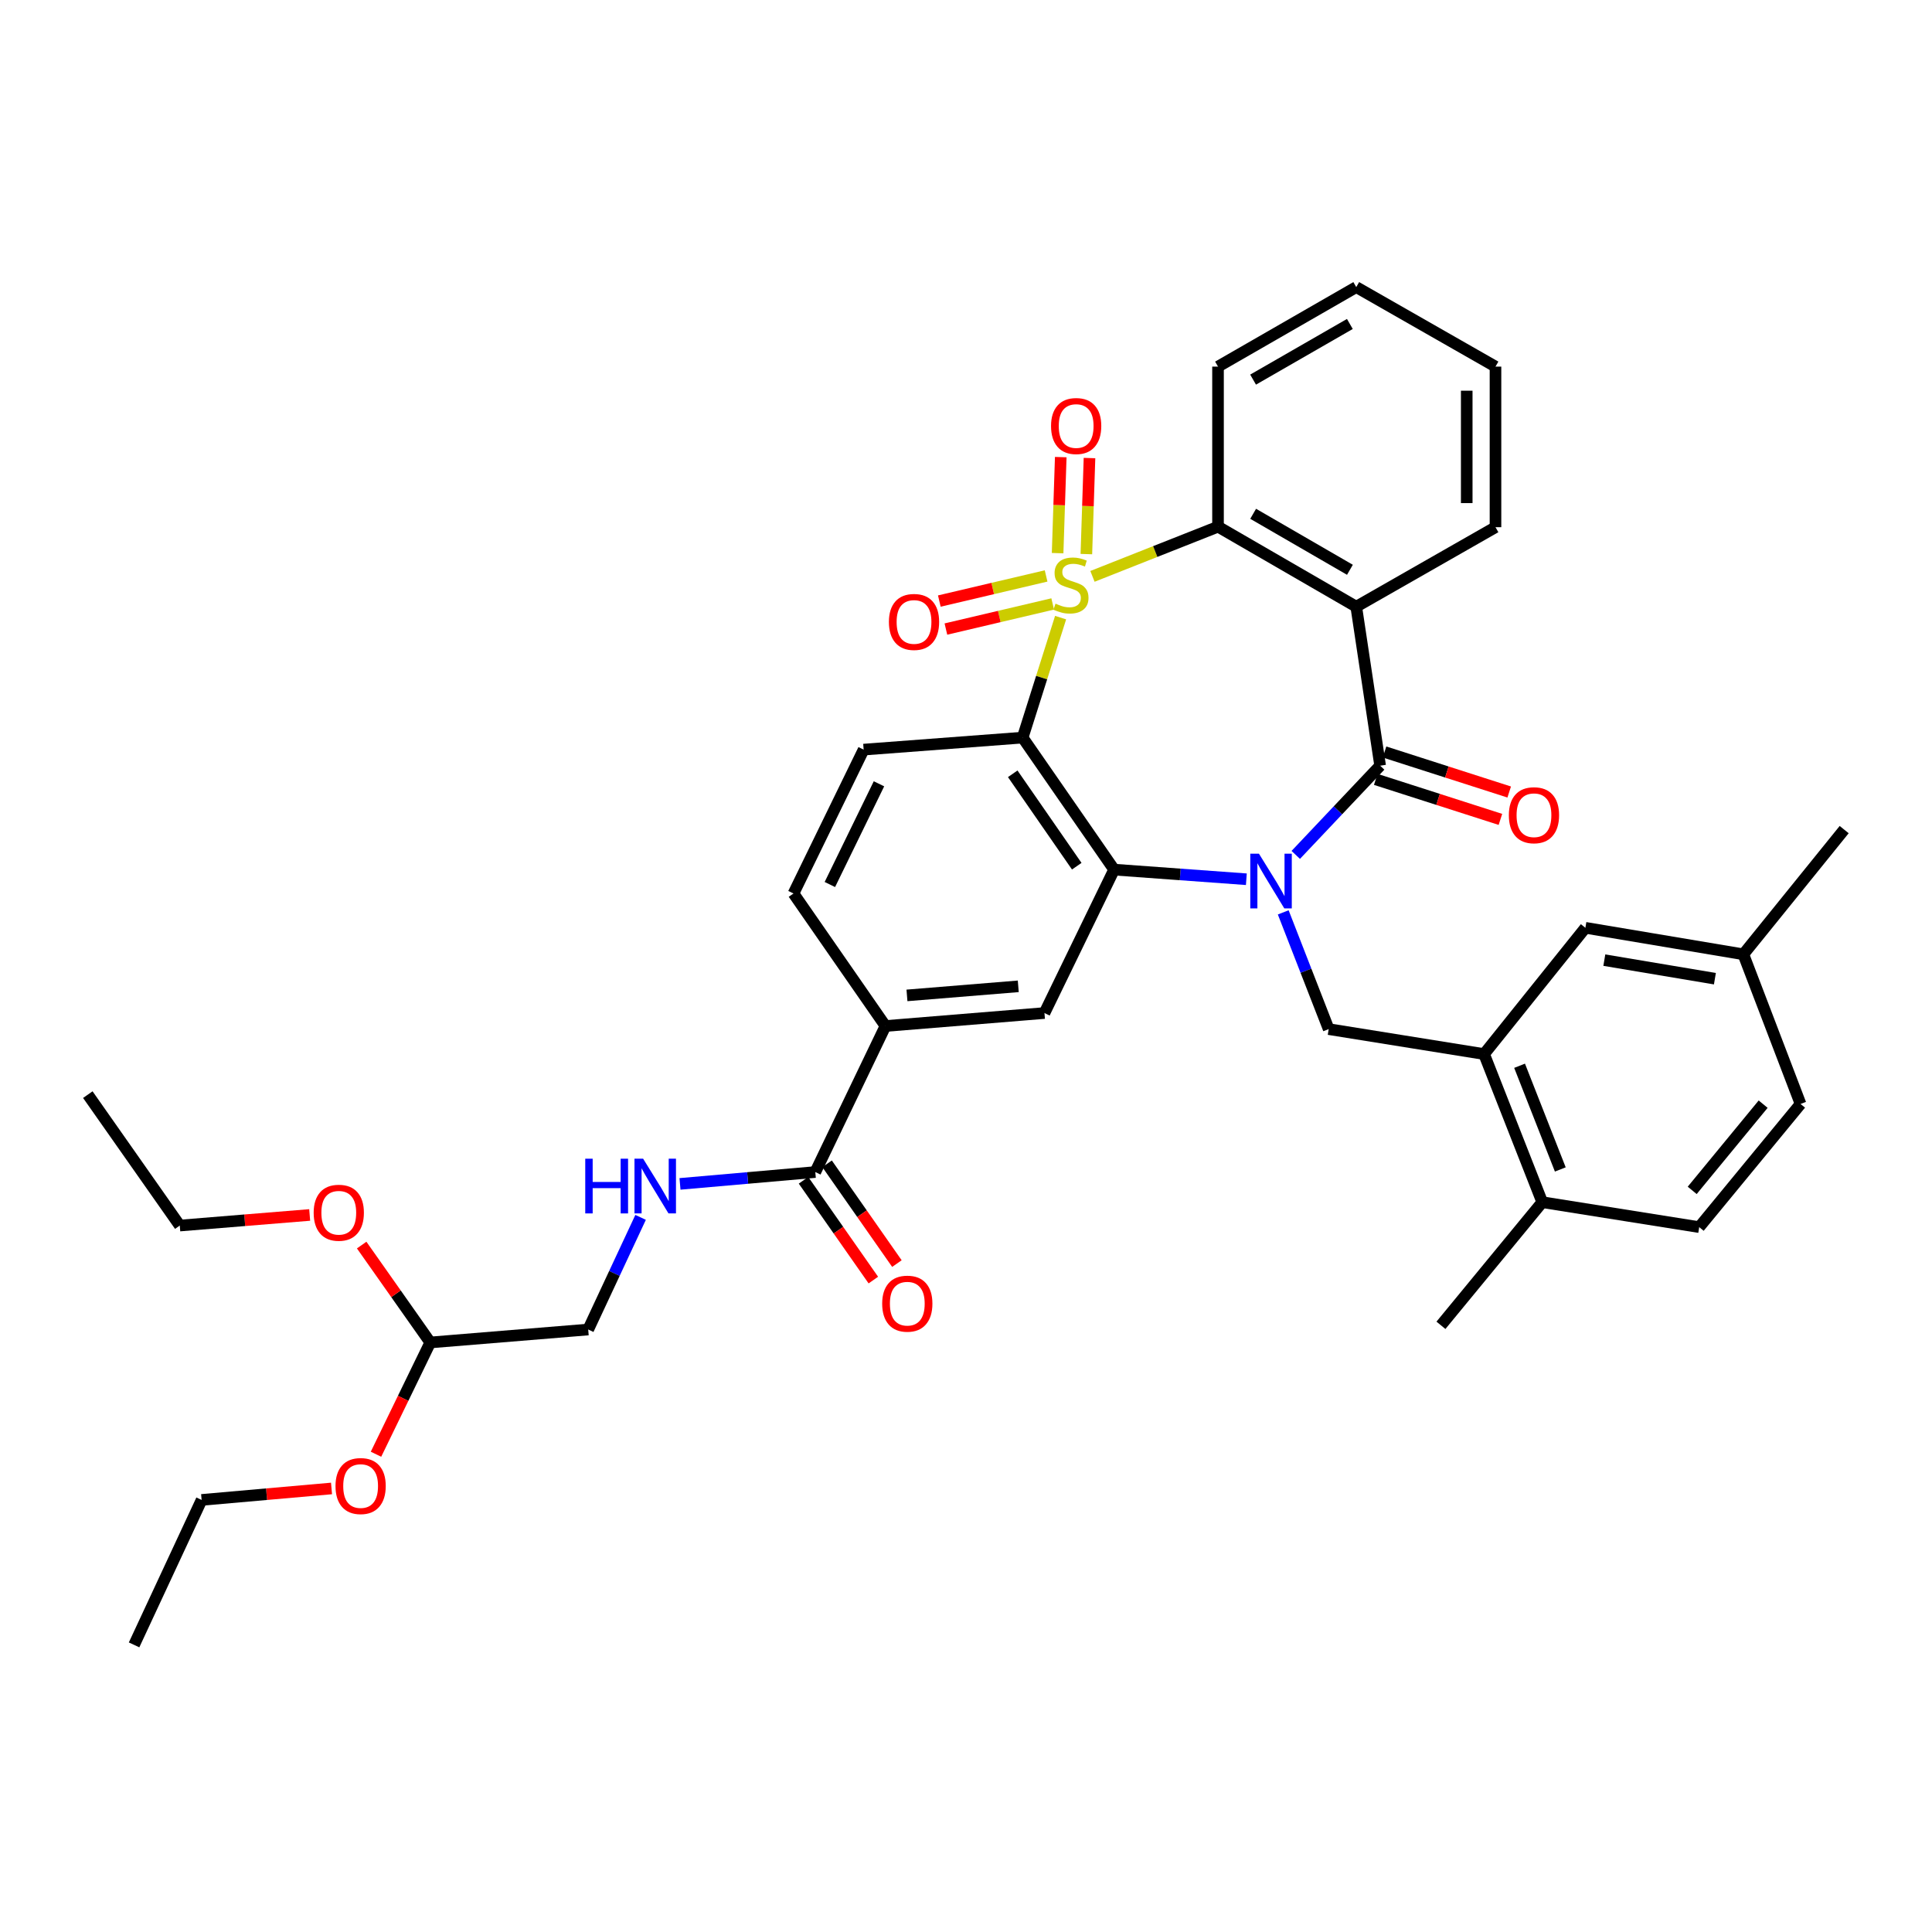 <?xml version='1.0' encoding='iso-8859-1'?>
<svg version='1.1' baseProfile='full'
              xmlns='http://www.w3.org/2000/svg'
                      xmlns:rdkit='http://www.rdkit.org/xml'
                      xmlns:xlink='http://www.w3.org/1999/xlink'
                  xml:space='preserve'
width='1000px' height='1000px' viewBox='0 0 1000 1000'>
<!-- END OF HEADER -->
<rect style='opacity:1.0;fill:#FFFFFF;stroke:none' width='1000' height='1000' x='0' y='0'> </rect>
<path class='bond-1' d='M 548.967,319.682 L 539.143,350.735' style='fill:none;fill-rule:evenodd;stroke:#CCCC00;stroke-width:6px;stroke-linecap:butt;stroke-linejoin:miter;stroke-opacity:1' />
<path class='bond-1' d='M 539.143,350.735 L 529.319,381.788' style='fill:none;fill-rule:evenodd;stroke:#000000;stroke-width:6px;stroke-linecap:butt;stroke-linejoin:miter;stroke-opacity:1' />
<path class='bond-5' d='M 565.456,298.327 L 597.95,285.471' style='fill:none;fill-rule:evenodd;stroke:#CCCC00;stroke-width:6px;stroke-linecap:butt;stroke-linejoin:miter;stroke-opacity:1' />
<path class='bond-5' d='M 597.95,285.471 L 630.444,272.616' style='fill:none;fill-rule:evenodd;stroke:#000000;stroke-width:6px;stroke-linecap:butt;stroke-linejoin:miter;stroke-opacity:1' />
<path class='bond-10' d='M 562.298,286.793 L 563.109,261.939' style='fill:none;fill-rule:evenodd;stroke:#CCCC00;stroke-width:6px;stroke-linecap:butt;stroke-linejoin:miter;stroke-opacity:1' />
<path class='bond-10' d='M 563.109,261.939 L 563.921,237.085' style='fill:none;fill-rule:evenodd;stroke:#FF0000;stroke-width:6px;stroke-linecap:butt;stroke-linejoin:miter;stroke-opacity:1' />
<path class='bond-10' d='M 547.419,286.307 L 548.23,261.453' style='fill:none;fill-rule:evenodd;stroke:#CCCC00;stroke-width:6px;stroke-linecap:butt;stroke-linejoin:miter;stroke-opacity:1' />
<path class='bond-10' d='M 548.23,261.453 L 549.042,236.599' style='fill:none;fill-rule:evenodd;stroke:#FF0000;stroke-width:6px;stroke-linecap:butt;stroke-linejoin:miter;stroke-opacity:1' />
<path class='bond-11' d='M 541.459,298.109 L 513.825,304.608' style='fill:none;fill-rule:evenodd;stroke:#CCCC00;stroke-width:6px;stroke-linecap:butt;stroke-linejoin:miter;stroke-opacity:1' />
<path class='bond-11' d='M 513.825,304.608 L 486.191,311.108' style='fill:none;fill-rule:evenodd;stroke:#FF0000;stroke-width:6px;stroke-linecap:butt;stroke-linejoin:miter;stroke-opacity:1' />
<path class='bond-11' d='M 544.868,312.601 L 517.233,319.1' style='fill:none;fill-rule:evenodd;stroke:#CCCC00;stroke-width:6px;stroke-linecap:butt;stroke-linejoin:miter;stroke-opacity:1' />
<path class='bond-11' d='M 517.233,319.1 L 489.599,325.599' style='fill:none;fill-rule:evenodd;stroke:#FF0000;stroke-width:6px;stroke-linecap:butt;stroke-linejoin:miter;stroke-opacity:1' />
<path class='bond-0' d='M 645.11,455.095 L 610.885,452.603' style='fill:none;fill-rule:evenodd;stroke:#0000FF;stroke-width:6px;stroke-linecap:butt;stroke-linejoin:miter;stroke-opacity:1' />
<path class='bond-0' d='M 610.885,452.603 L 576.66,450.112' style='fill:none;fill-rule:evenodd;stroke:#000000;stroke-width:6px;stroke-linecap:butt;stroke-linejoin:miter;stroke-opacity:1' />
<path class='bond-6' d='M 664.2,472.241 L 675.963,502.455' style='fill:none;fill-rule:evenodd;stroke:#0000FF;stroke-width:6px;stroke-linecap:butt;stroke-linejoin:miter;stroke-opacity:1' />
<path class='bond-6' d='M 675.963,502.455 L 687.727,532.669' style='fill:none;fill-rule:evenodd;stroke:#000000;stroke-width:6px;stroke-linecap:butt;stroke-linejoin:miter;stroke-opacity:1' />
<path class='bond-37' d='M 670.681,442.498 L 692.519,419.409' style='fill:none;fill-rule:evenodd;stroke:#0000FF;stroke-width:6px;stroke-linecap:butt;stroke-linejoin:miter;stroke-opacity:1' />
<path class='bond-37' d='M 692.519,419.409 L 714.358,396.319' style='fill:none;fill-rule:evenodd;stroke:#000000;stroke-width:6px;stroke-linecap:butt;stroke-linejoin:miter;stroke-opacity:1' />
<path class='bond-3' d='M 529.319,381.788 L 576.66,450.112' style='fill:none;fill-rule:evenodd;stroke:#000000;stroke-width:6px;stroke-linecap:butt;stroke-linejoin:miter;stroke-opacity:1' />
<path class='bond-3' d='M 524.184,400.515 L 557.323,448.342' style='fill:none;fill-rule:evenodd;stroke:#000000;stroke-width:6px;stroke-linecap:butt;stroke-linejoin:miter;stroke-opacity:1' />
<path class='bond-13' d='M 529.319,381.788 L 447.018,387.999' style='fill:none;fill-rule:evenodd;stroke:#000000;stroke-width:6px;stroke-linecap:butt;stroke-linejoin:miter;stroke-opacity:1' />
<path class='bond-2' d='M 714.358,396.319 L 701.994,314.018' style='fill:none;fill-rule:evenodd;stroke:#000000;stroke-width:6px;stroke-linecap:butt;stroke-linejoin:miter;stroke-opacity:1' />
<path class='bond-15' d='M 712.083,403.407 L 744.349,413.763' style='fill:none;fill-rule:evenodd;stroke:#000000;stroke-width:6px;stroke-linecap:butt;stroke-linejoin:miter;stroke-opacity:1' />
<path class='bond-15' d='M 744.349,413.763 L 776.614,424.119' style='fill:none;fill-rule:evenodd;stroke:#FF0000;stroke-width:6px;stroke-linecap:butt;stroke-linejoin:miter;stroke-opacity:1' />
<path class='bond-15' d='M 716.633,389.232 L 748.898,399.588' style='fill:none;fill-rule:evenodd;stroke:#000000;stroke-width:6px;stroke-linecap:butt;stroke-linejoin:miter;stroke-opacity:1' />
<path class='bond-15' d='M 748.898,399.588 L 781.164,409.945' style='fill:none;fill-rule:evenodd;stroke:#FF0000;stroke-width:6px;stroke-linecap:butt;stroke-linejoin:miter;stroke-opacity:1' />
<path class='bond-7' d='M 576.66,450.112 L 540.609,524.349' style='fill:none;fill-rule:evenodd;stroke:#000000;stroke-width:6px;stroke-linecap:butt;stroke-linejoin:miter;stroke-opacity:1' />
<path class='bond-4' d='M 701.994,314.018 L 630.444,272.616' style='fill:none;fill-rule:evenodd;stroke:#000000;stroke-width:6px;stroke-linecap:butt;stroke-linejoin:miter;stroke-opacity:1' />
<path class='bond-4' d='M 698.717,294.923 L 648.633,265.941' style='fill:none;fill-rule:evenodd;stroke:#000000;stroke-width:6px;stroke-linecap:butt;stroke-linejoin:miter;stroke-opacity:1' />
<path class='bond-23' d='M 701.994,314.018 L 774.064,272.872' style='fill:none;fill-rule:evenodd;stroke:#000000;stroke-width:6px;stroke-linecap:butt;stroke-linejoin:miter;stroke-opacity:1' />
<path class='bond-26' d='M 630.444,272.616 L 630.444,189.76' style='fill:none;fill-rule:evenodd;stroke:#000000;stroke-width:6px;stroke-linecap:butt;stroke-linejoin:miter;stroke-opacity:1' />
<path class='bond-8' d='M 687.727,532.669 L 768.159,545.579' style='fill:none;fill-rule:evenodd;stroke:#000000;stroke-width:6px;stroke-linecap:butt;stroke-linejoin:miter;stroke-opacity:1' />
<path class='bond-39' d='M 540.609,524.349 L 458.308,531.064' style='fill:none;fill-rule:evenodd;stroke:#000000;stroke-width:6px;stroke-linecap:butt;stroke-linejoin:miter;stroke-opacity:1' />
<path class='bond-39' d='M 527.053,510.518 L 469.442,515.219' style='fill:none;fill-rule:evenodd;stroke:#000000;stroke-width:6px;stroke-linecap:butt;stroke-linejoin:miter;stroke-opacity:1' />
<path class='bond-16' d='M 768.159,545.579 L 798.272,622.248' style='fill:none;fill-rule:evenodd;stroke:#000000;stroke-width:6px;stroke-linecap:butt;stroke-linejoin:miter;stroke-opacity:1' />
<path class='bond-16' d='M 786.532,551.637 L 807.612,605.305' style='fill:none;fill-rule:evenodd;stroke:#000000;stroke-width:6px;stroke-linecap:butt;stroke-linejoin:miter;stroke-opacity:1' />
<path class='bond-17' d='M 768.159,545.579 L 820.594,480.225' style='fill:none;fill-rule:evenodd;stroke:#000000;stroke-width:6px;stroke-linecap:butt;stroke-linejoin:miter;stroke-opacity:1' />
<path class='bond-9' d='M 422,606.65 L 458.308,531.064' style='fill:none;fill-rule:evenodd;stroke:#000000;stroke-width:6px;stroke-linecap:butt;stroke-linejoin:miter;stroke-opacity:1' />
<path class='bond-14' d='M 422,606.65 L 386.982,609.715' style='fill:none;fill-rule:evenodd;stroke:#000000;stroke-width:6px;stroke-linecap:butt;stroke-linejoin:miter;stroke-opacity:1' />
<path class='bond-14' d='M 386.982,609.715 L 351.964,612.781' style='fill:none;fill-rule:evenodd;stroke:#0000FF;stroke-width:6px;stroke-linecap:butt;stroke-linejoin:miter;stroke-opacity:1' />
<path class='bond-19' d='M 415.901,610.917 L 433.971,636.741' style='fill:none;fill-rule:evenodd;stroke:#000000;stroke-width:6px;stroke-linecap:butt;stroke-linejoin:miter;stroke-opacity:1' />
<path class='bond-19' d='M 433.971,636.741 L 452.042,662.564' style='fill:none;fill-rule:evenodd;stroke:#FF0000;stroke-width:6px;stroke-linecap:butt;stroke-linejoin:miter;stroke-opacity:1' />
<path class='bond-19' d='M 428.098,602.382 L 446.169,628.205' style='fill:none;fill-rule:evenodd;stroke:#000000;stroke-width:6px;stroke-linecap:butt;stroke-linejoin:miter;stroke-opacity:1' />
<path class='bond-19' d='M 446.169,628.205 L 464.239,654.028' style='fill:none;fill-rule:evenodd;stroke:#FF0000;stroke-width:6px;stroke-linecap:butt;stroke-linejoin:miter;stroke-opacity:1' />
<path class='bond-12' d='M 458.308,531.064 L 410.71,462.468' style='fill:none;fill-rule:evenodd;stroke:#000000;stroke-width:6px;stroke-linecap:butt;stroke-linejoin:miter;stroke-opacity:1' />
<path class='bond-18' d='M 447.018,387.999 L 410.71,462.468' style='fill:none;fill-rule:evenodd;stroke:#000000;stroke-width:6px;stroke-linecap:butt;stroke-linejoin:miter;stroke-opacity:1' />
<path class='bond-18' d='M 454.954,405.694 L 429.538,457.822' style='fill:none;fill-rule:evenodd;stroke:#000000;stroke-width:6px;stroke-linecap:butt;stroke-linejoin:miter;stroke-opacity:1' />
<path class='bond-22' d='M 331.573,630.112 L 318.015,659.134' style='fill:none;fill-rule:evenodd;stroke:#0000FF;stroke-width:6px;stroke-linecap:butt;stroke-linejoin:miter;stroke-opacity:1' />
<path class='bond-22' d='M 318.015,659.134 L 304.458,688.157' style='fill:none;fill-rule:evenodd;stroke:#000000;stroke-width:6px;stroke-linecap:butt;stroke-linejoin:miter;stroke-opacity:1' />
<path class='bond-20' d='M 798.272,622.248 L 879.506,635.159' style='fill:none;fill-rule:evenodd;stroke:#000000;stroke-width:6px;stroke-linecap:butt;stroke-linejoin:miter;stroke-opacity:1' />
<path class='bond-29' d='M 798.272,622.248 L 745.828,685.982' style='fill:none;fill-rule:evenodd;stroke:#000000;stroke-width:6px;stroke-linecap:butt;stroke-linejoin:miter;stroke-opacity:1' />
<path class='bond-24' d='M 820.594,480.225 L 902.358,493.946' style='fill:none;fill-rule:evenodd;stroke:#000000;stroke-width:6px;stroke-linecap:butt;stroke-linejoin:miter;stroke-opacity:1' />
<path class='bond-24' d='M 830.395,496.965 L 887.629,506.57' style='fill:none;fill-rule:evenodd;stroke:#000000;stroke-width:6px;stroke-linecap:butt;stroke-linejoin:miter;stroke-opacity:1' />
<path class='bond-40' d='M 879.506,635.159 L 931.967,571.409' style='fill:none;fill-rule:evenodd;stroke:#000000;stroke-width:6px;stroke-linecap:butt;stroke-linejoin:miter;stroke-opacity:1' />
<path class='bond-40' d='M 875.88,616.136 L 912.602,571.511' style='fill:none;fill-rule:evenodd;stroke:#000000;stroke-width:6px;stroke-linecap:butt;stroke-linejoin:miter;stroke-opacity:1' />
<path class='bond-21' d='M 222.711,694.856 L 304.458,688.157' style='fill:none;fill-rule:evenodd;stroke:#000000;stroke-width:6px;stroke-linecap:butt;stroke-linejoin:miter;stroke-opacity:1' />
<path class='bond-27' d='M 222.711,694.856 L 208.663,723.783' style='fill:none;fill-rule:evenodd;stroke:#000000;stroke-width:6px;stroke-linecap:butt;stroke-linejoin:miter;stroke-opacity:1' />
<path class='bond-27' d='M 208.663,723.783 L 194.615,752.71' style='fill:none;fill-rule:evenodd;stroke:#FF0000;stroke-width:6px;stroke-linecap:butt;stroke-linejoin:miter;stroke-opacity:1' />
<path class='bond-28' d='M 222.711,694.856 L 204.955,669.652' style='fill:none;fill-rule:evenodd;stroke:#000000;stroke-width:6px;stroke-linecap:butt;stroke-linejoin:miter;stroke-opacity:1' />
<path class='bond-28' d='M 204.955,669.652 L 187.199,644.448' style='fill:none;fill-rule:evenodd;stroke:#FF0000;stroke-width:6px;stroke-linecap:butt;stroke-linejoin:miter;stroke-opacity:1' />
<path class='bond-38' d='M 774.064,272.872 L 774.064,189.76' style='fill:none;fill-rule:evenodd;stroke:#000000;stroke-width:6px;stroke-linecap:butt;stroke-linejoin:miter;stroke-opacity:1' />
<path class='bond-38' d='M 759.177,260.405 L 759.177,202.227' style='fill:none;fill-rule:evenodd;stroke:#000000;stroke-width:6px;stroke-linecap:butt;stroke-linejoin:miter;stroke-opacity:1' />
<path class='bond-25' d='M 902.358,493.946 L 931.967,571.409' style='fill:none;fill-rule:evenodd;stroke:#000000;stroke-width:6px;stroke-linecap:butt;stroke-linejoin:miter;stroke-opacity:1' />
<path class='bond-30' d='M 902.358,493.946 L 954.545,429.402' style='fill:none;fill-rule:evenodd;stroke:#000000;stroke-width:6px;stroke-linecap:butt;stroke-linejoin:miter;stroke-opacity:1' />
<path class='bond-34' d='M 630.444,189.76 L 701.994,148.606' style='fill:none;fill-rule:evenodd;stroke:#000000;stroke-width:6px;stroke-linecap:butt;stroke-linejoin:miter;stroke-opacity:1' />
<path class='bond-34' d='M 648.599,196.492 L 698.684,167.684' style='fill:none;fill-rule:evenodd;stroke:#000000;stroke-width:6px;stroke-linecap:butt;stroke-linejoin:miter;stroke-opacity:1' />
<path class='bond-32' d='M 171.593,770.422 L 137.976,773.389' style='fill:none;fill-rule:evenodd;stroke:#FF0000;stroke-width:6px;stroke-linecap:butt;stroke-linejoin:miter;stroke-opacity:1' />
<path class='bond-32' d='M 137.976,773.389 L 104.358,776.355' style='fill:none;fill-rule:evenodd;stroke:#000000;stroke-width:6px;stroke-linecap:butt;stroke-linejoin:miter;stroke-opacity:1' />
<path class='bond-31' d='M 160.289,628.862 L 126.67,631.605' style='fill:none;fill-rule:evenodd;stroke:#FF0000;stroke-width:6px;stroke-linecap:butt;stroke-linejoin:miter;stroke-opacity:1' />
<path class='bond-31' d='M 126.67,631.605 L 93.052,634.348' style='fill:none;fill-rule:evenodd;stroke:#000000;stroke-width:6px;stroke-linecap:butt;stroke-linejoin:miter;stroke-opacity:1' />
<path class='bond-35' d='M 93.052,634.348 L 45.455,566.579' style='fill:none;fill-rule:evenodd;stroke:#000000;stroke-width:6px;stroke-linecap:butt;stroke-linejoin:miter;stroke-opacity:1' />
<path class='bond-36' d='M 104.358,776.355 L 69.398,851.394' style='fill:none;fill-rule:evenodd;stroke:#000000;stroke-width:6px;stroke-linecap:butt;stroke-linejoin:miter;stroke-opacity:1' />
<path class='bond-33' d='M 774.064,189.76 L 701.994,148.606' style='fill:none;fill-rule:evenodd;stroke:#000000;stroke-width:6px;stroke-linecap:butt;stroke-linejoin:miter;stroke-opacity:1' />
<path  class='atom-0' d='M 546.33 312.449
Q 546.65 312.569, 547.97 313.129
Q 549.29 313.689, 550.73 314.049
Q 552.21 314.369, 553.65 314.369
Q 556.33 314.369, 557.89 313.089
Q 559.45 311.769, 559.45 309.489
Q 559.45 307.929, 558.65 306.969
Q 557.89 306.009, 556.69 305.489
Q 555.49 304.969, 553.49 304.369
Q 550.97 303.609, 549.45 302.889
Q 547.97 302.169, 546.89 300.649
Q 545.85 299.129, 545.85 296.569
Q 545.85 293.009, 548.25 290.809
Q 550.69 288.609, 555.49 288.609
Q 558.77 288.609, 562.49 290.169
L 561.57 293.249
Q 558.17 291.849, 555.61 291.849
Q 552.85 291.849, 551.33 293.009
Q 549.81 294.129, 549.85 296.089
Q 549.85 297.609, 550.61 298.529
Q 551.41 299.449, 552.53 299.969
Q 553.69 300.489, 555.61 301.089
Q 558.17 301.889, 559.69 302.689
Q 561.21 303.489, 562.29 305.129
Q 563.41 306.729, 563.41 309.489
Q 563.41 313.409, 560.77 315.529
Q 558.17 317.609, 553.81 317.609
Q 551.29 317.609, 549.37 317.049
Q 547.49 316.529, 545.25 315.609
L 546.33 312.449
' fill='#CCCC00'/>
<path  class='atom-1' d='M 651.626 441.865
L 660.906 456.865
Q 661.826 458.345, 663.306 461.025
Q 664.786 463.705, 664.866 463.865
L 664.866 441.865
L 668.626 441.865
L 668.626 470.185
L 664.746 470.185
L 654.786 453.785
Q 653.626 451.865, 652.386 449.665
Q 651.186 447.465, 650.826 446.785
L 650.826 470.185
L 647.146 470.185
L 647.146 441.865
L 651.626 441.865
' fill='#0000FF'/>
<path  class='atom-11' d='M 544.018 220.508
Q 544.018 213.708, 547.378 209.908
Q 550.738 206.108, 557.018 206.108
Q 563.298 206.108, 566.658 209.908
Q 570.018 213.708, 570.018 220.508
Q 570.018 227.388, 566.618 231.308
Q 563.218 235.188, 557.018 235.188
Q 550.778 235.188, 547.378 231.308
Q 544.018 227.428, 544.018 220.508
M 557.018 231.988
Q 561.338 231.988, 563.658 229.108
Q 566.018 226.188, 566.018 220.508
Q 566.018 214.948, 563.658 212.148
Q 561.338 209.308, 557.018 209.308
Q 552.698 209.308, 550.338 212.108
Q 548.018 214.908, 548.018 220.508
Q 548.018 226.228, 550.338 229.108
Q 552.698 231.988, 557.018 231.988
' fill='#FF0000'/>
<path  class='atom-12' d='M 460.096 321.914
Q 460.096 315.114, 463.456 311.314
Q 466.816 307.514, 473.096 307.514
Q 479.376 307.514, 482.736 311.314
Q 486.096 315.114, 486.096 321.914
Q 486.096 328.794, 482.696 332.714
Q 479.296 336.594, 473.096 336.594
Q 466.856 336.594, 463.456 332.714
Q 460.096 328.834, 460.096 321.914
M 473.096 333.394
Q 477.416 333.394, 479.736 330.514
Q 482.096 327.594, 482.096 321.914
Q 482.096 316.354, 479.736 313.554
Q 477.416 310.714, 473.096 310.714
Q 468.776 310.714, 466.416 313.514
Q 464.096 316.314, 464.096 321.914
Q 464.096 327.634, 466.416 330.514
Q 468.776 333.394, 473.096 333.394
' fill='#FF0000'/>
<path  class='atom-15' d='M 302.925 599.743
L 306.765 599.743
L 306.765 611.783
L 321.245 611.783
L 321.245 599.743
L 325.085 599.743
L 325.085 628.063
L 321.245 628.063
L 321.245 614.983
L 306.765 614.983
L 306.765 628.063
L 302.925 628.063
L 302.925 599.743
' fill='#0000FF'/>
<path  class='atom-15' d='M 332.885 599.743
L 342.165 614.743
Q 343.085 616.223, 344.565 618.903
Q 346.045 621.583, 346.125 621.743
L 346.125 599.743
L 349.885 599.743
L 349.885 628.063
L 346.005 628.063
L 336.045 611.663
Q 334.885 609.743, 333.645 607.543
Q 332.445 605.343, 332.085 604.663
L 332.085 628.063
L 328.405 628.063
L 328.405 599.743
L 332.885 599.743
' fill='#0000FF'/>
<path  class='atom-16' d='M 780.979 421.956
Q 780.979 415.156, 784.339 411.356
Q 787.699 407.556, 793.979 407.556
Q 800.259 407.556, 803.619 411.356
Q 806.979 415.156, 806.979 421.956
Q 806.979 428.836, 803.579 432.756
Q 800.179 436.636, 793.979 436.636
Q 787.739 436.636, 784.339 432.756
Q 780.979 428.876, 780.979 421.956
M 793.979 433.436
Q 798.299 433.436, 800.619 430.556
Q 802.979 427.636, 802.979 421.956
Q 802.979 416.396, 800.619 413.596
Q 798.299 410.756, 793.979 410.756
Q 789.659 410.756, 787.299 413.556
Q 784.979 416.356, 784.979 421.956
Q 784.979 427.676, 787.299 430.556
Q 789.659 433.436, 793.979 433.436
' fill='#FF0000'/>
<path  class='atom-20' d='M 456.614 674.772
Q 456.614 667.972, 459.974 664.172
Q 463.334 660.372, 469.614 660.372
Q 475.894 660.372, 479.254 664.172
Q 482.614 667.972, 482.614 674.772
Q 482.614 681.652, 479.214 685.572
Q 475.814 689.452, 469.614 689.452
Q 463.374 689.452, 459.974 685.572
Q 456.614 681.692, 456.614 674.772
M 469.614 686.252
Q 473.934 686.252, 476.254 683.372
Q 478.614 680.452, 478.614 674.772
Q 478.614 669.212, 476.254 666.412
Q 473.934 663.572, 469.614 663.572
Q 465.294 663.572, 462.934 666.372
Q 460.614 669.172, 460.614 674.772
Q 460.614 680.492, 462.934 683.372
Q 465.294 686.252, 469.614 686.252
' fill='#FF0000'/>
<path  class='atom-28' d='M 173.659 769.173
Q 173.659 762.373, 177.019 758.573
Q 180.379 754.773, 186.659 754.773
Q 192.939 754.773, 196.299 758.573
Q 199.659 762.373, 199.659 769.173
Q 199.659 776.053, 196.259 779.973
Q 192.859 783.853, 186.659 783.853
Q 180.419 783.853, 177.019 779.973
Q 173.659 776.093, 173.659 769.173
M 186.659 780.653
Q 190.979 780.653, 193.299 777.773
Q 195.659 774.853, 195.659 769.173
Q 195.659 763.613, 193.299 760.813
Q 190.979 757.973, 186.659 757.973
Q 182.339 757.973, 179.979 760.773
Q 177.659 763.573, 177.659 769.173
Q 177.659 774.893, 179.979 777.773
Q 182.339 780.653, 186.659 780.653
' fill='#FF0000'/>
<path  class='atom-29' d='M 162.353 627.712
Q 162.353 620.912, 165.713 617.112
Q 169.073 613.312, 175.353 613.312
Q 181.633 613.312, 184.993 617.112
Q 188.353 620.912, 188.353 627.712
Q 188.353 634.592, 184.953 638.512
Q 181.553 642.392, 175.353 642.392
Q 169.113 642.392, 165.713 638.512
Q 162.353 634.632, 162.353 627.712
M 175.353 639.192
Q 179.673 639.192, 181.993 636.312
Q 184.353 633.392, 184.353 627.712
Q 184.353 622.152, 181.993 619.352
Q 179.673 616.512, 175.353 616.512
Q 171.033 616.512, 168.673 619.312
Q 166.353 622.112, 166.353 627.712
Q 166.353 633.432, 168.673 636.312
Q 171.033 639.192, 175.353 639.192
' fill='#FF0000'/>
</svg>
